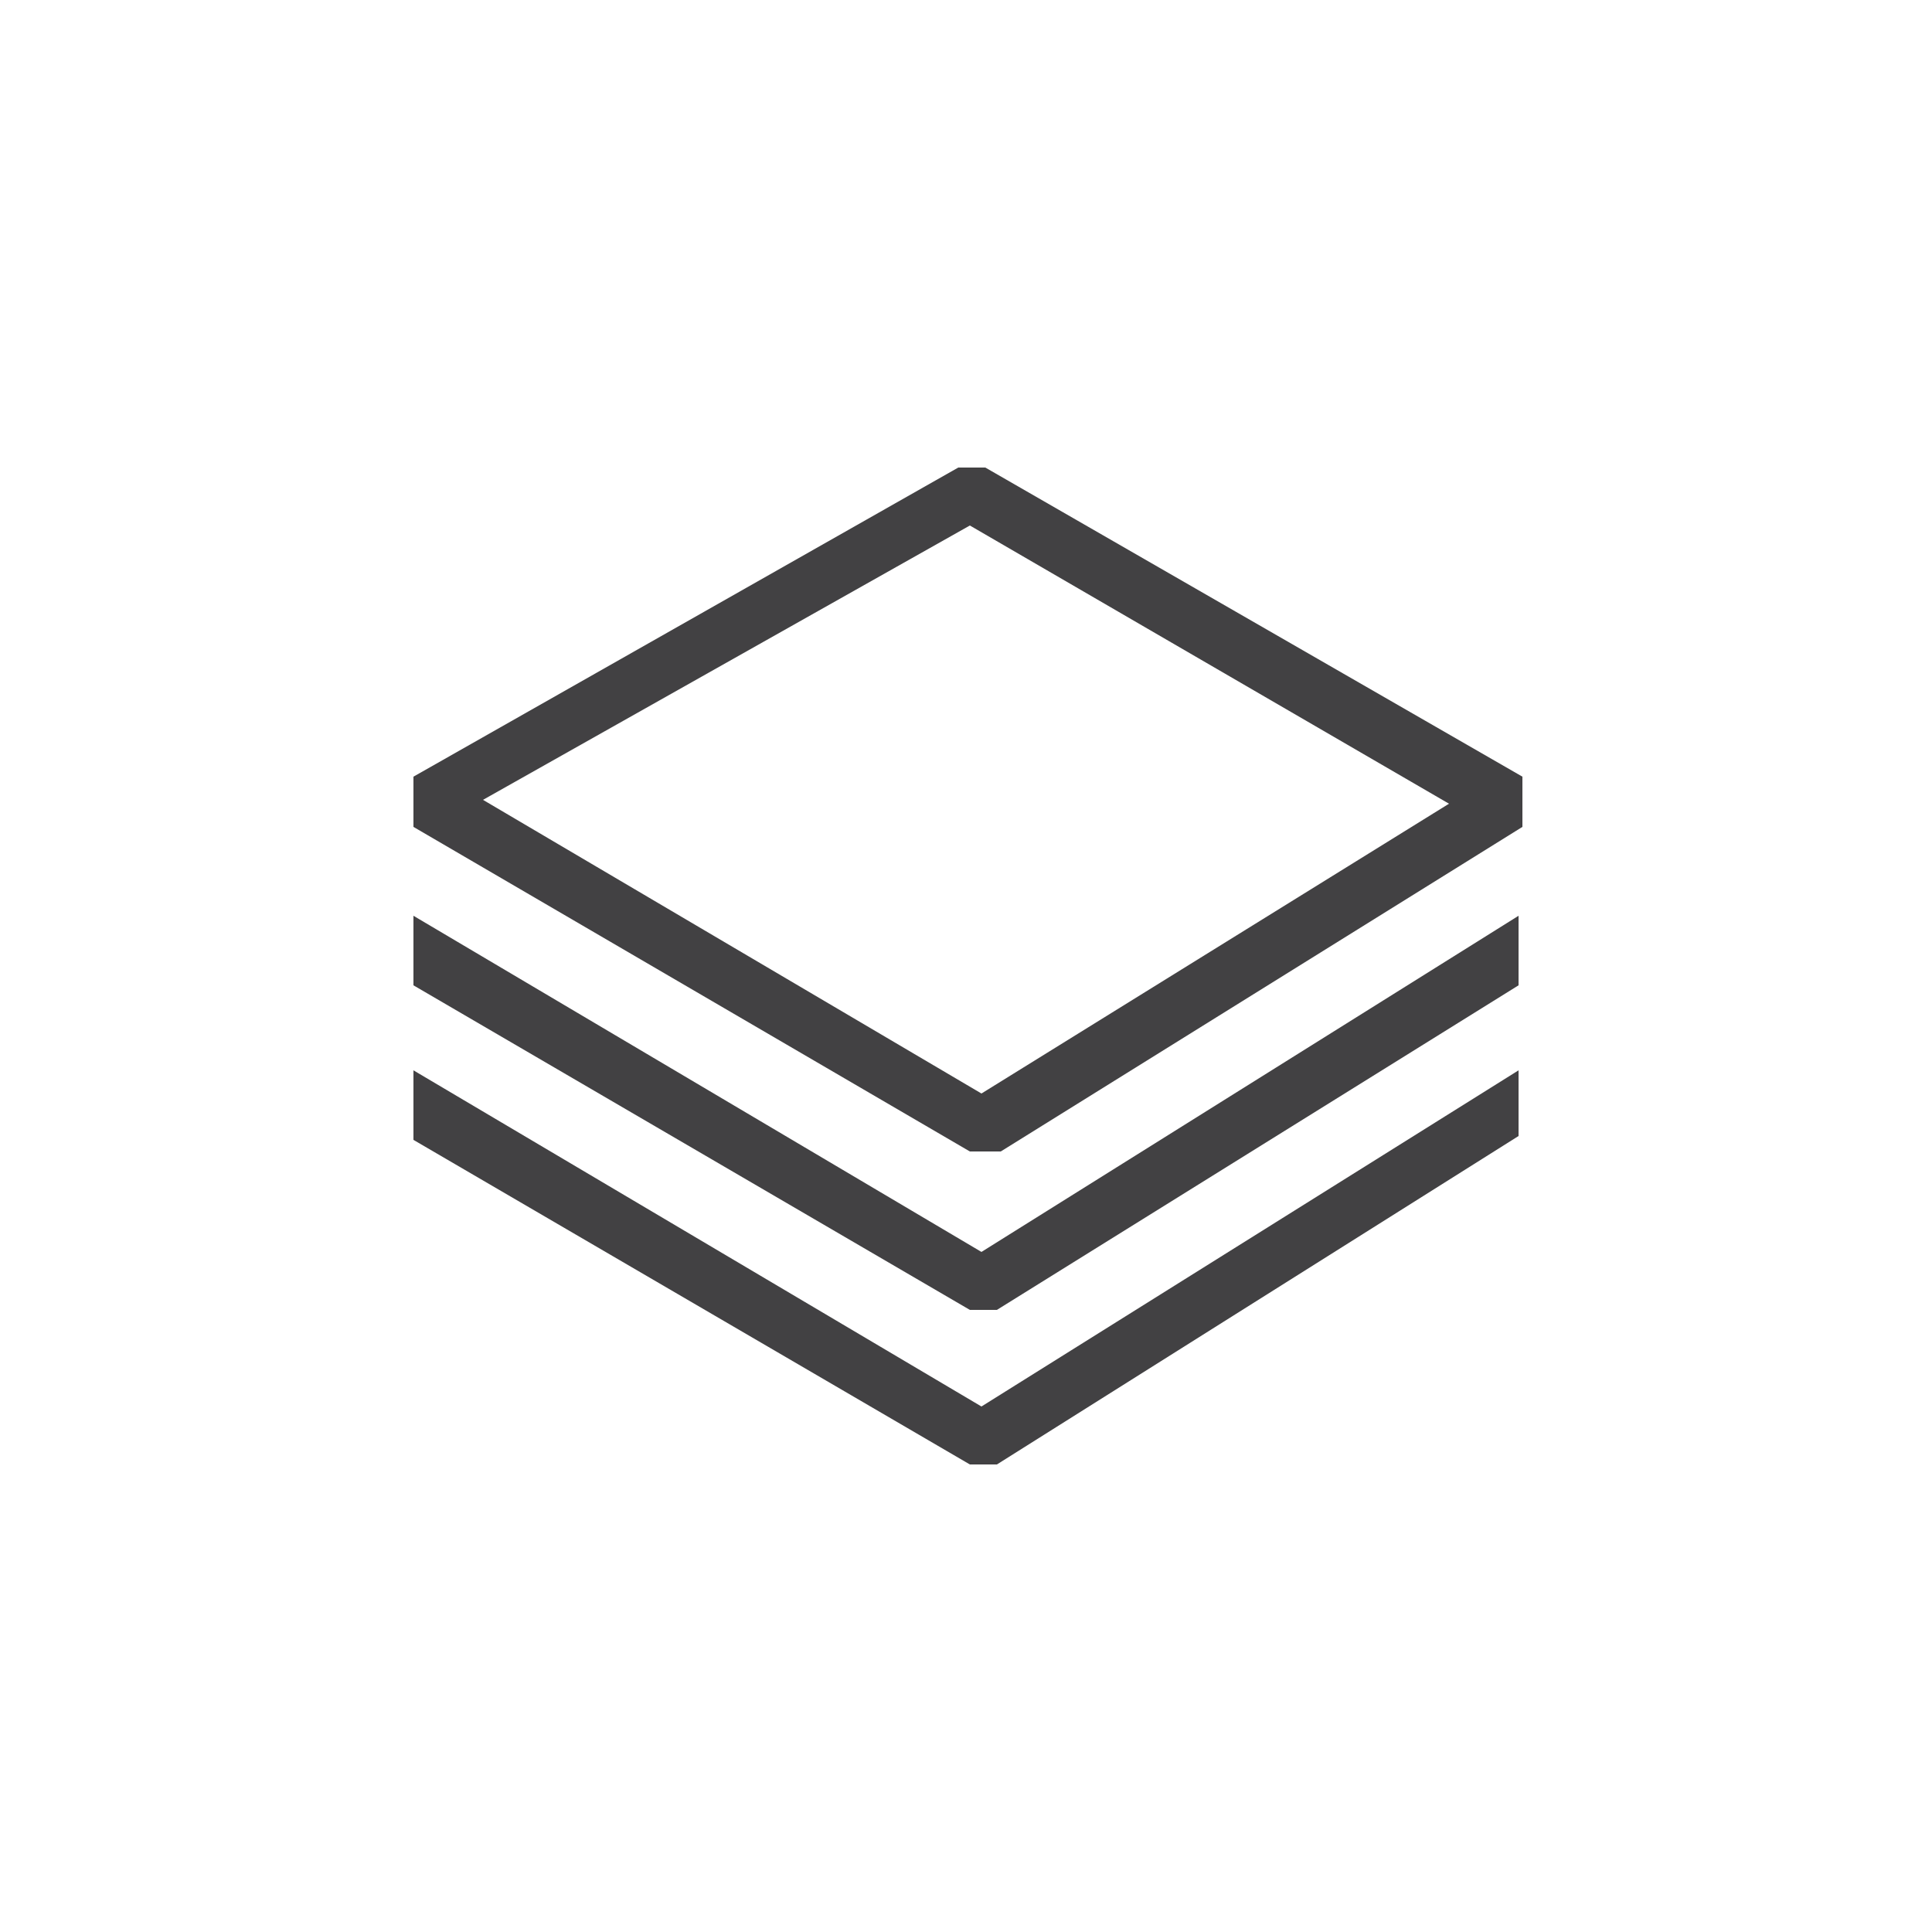 <svg viewBox="0 0 50 50" version="1.1" xmlns="http://www.w3.org/2000/svg" id="Layer_1">
  
  <defs>
    <style>
      .st0 {
        fill: #424143;
      }
    </style>
  </defs>
  <path d="M25.1,29.8l-14.4-8.4v-1.3s14.1-8,14.1-8h.7s13.9,8,13.9,8v1.3s-13.5,8.4-13.5,8.4h-.8ZM12.5,20.7l12.9,7.6,12.1-7.5-12.4-7.2-12.6,7.1Z" class="st0"></path>
  <polygon points="25.4 36.4 10.7 27.7 10.7 29.5 25.1 37.9 25.8 37.9 39.3 29.4 39.3 27.7 25.4 36.4" class="st0"></polygon>
  <polygon points="25.4 32.4 10.7 23.7 10.7 25.5 25.1 33.9 25.8 33.9 39.3 25.5 39.3 23.7 25.4 32.4" class="st0"></polygon>
</svg>